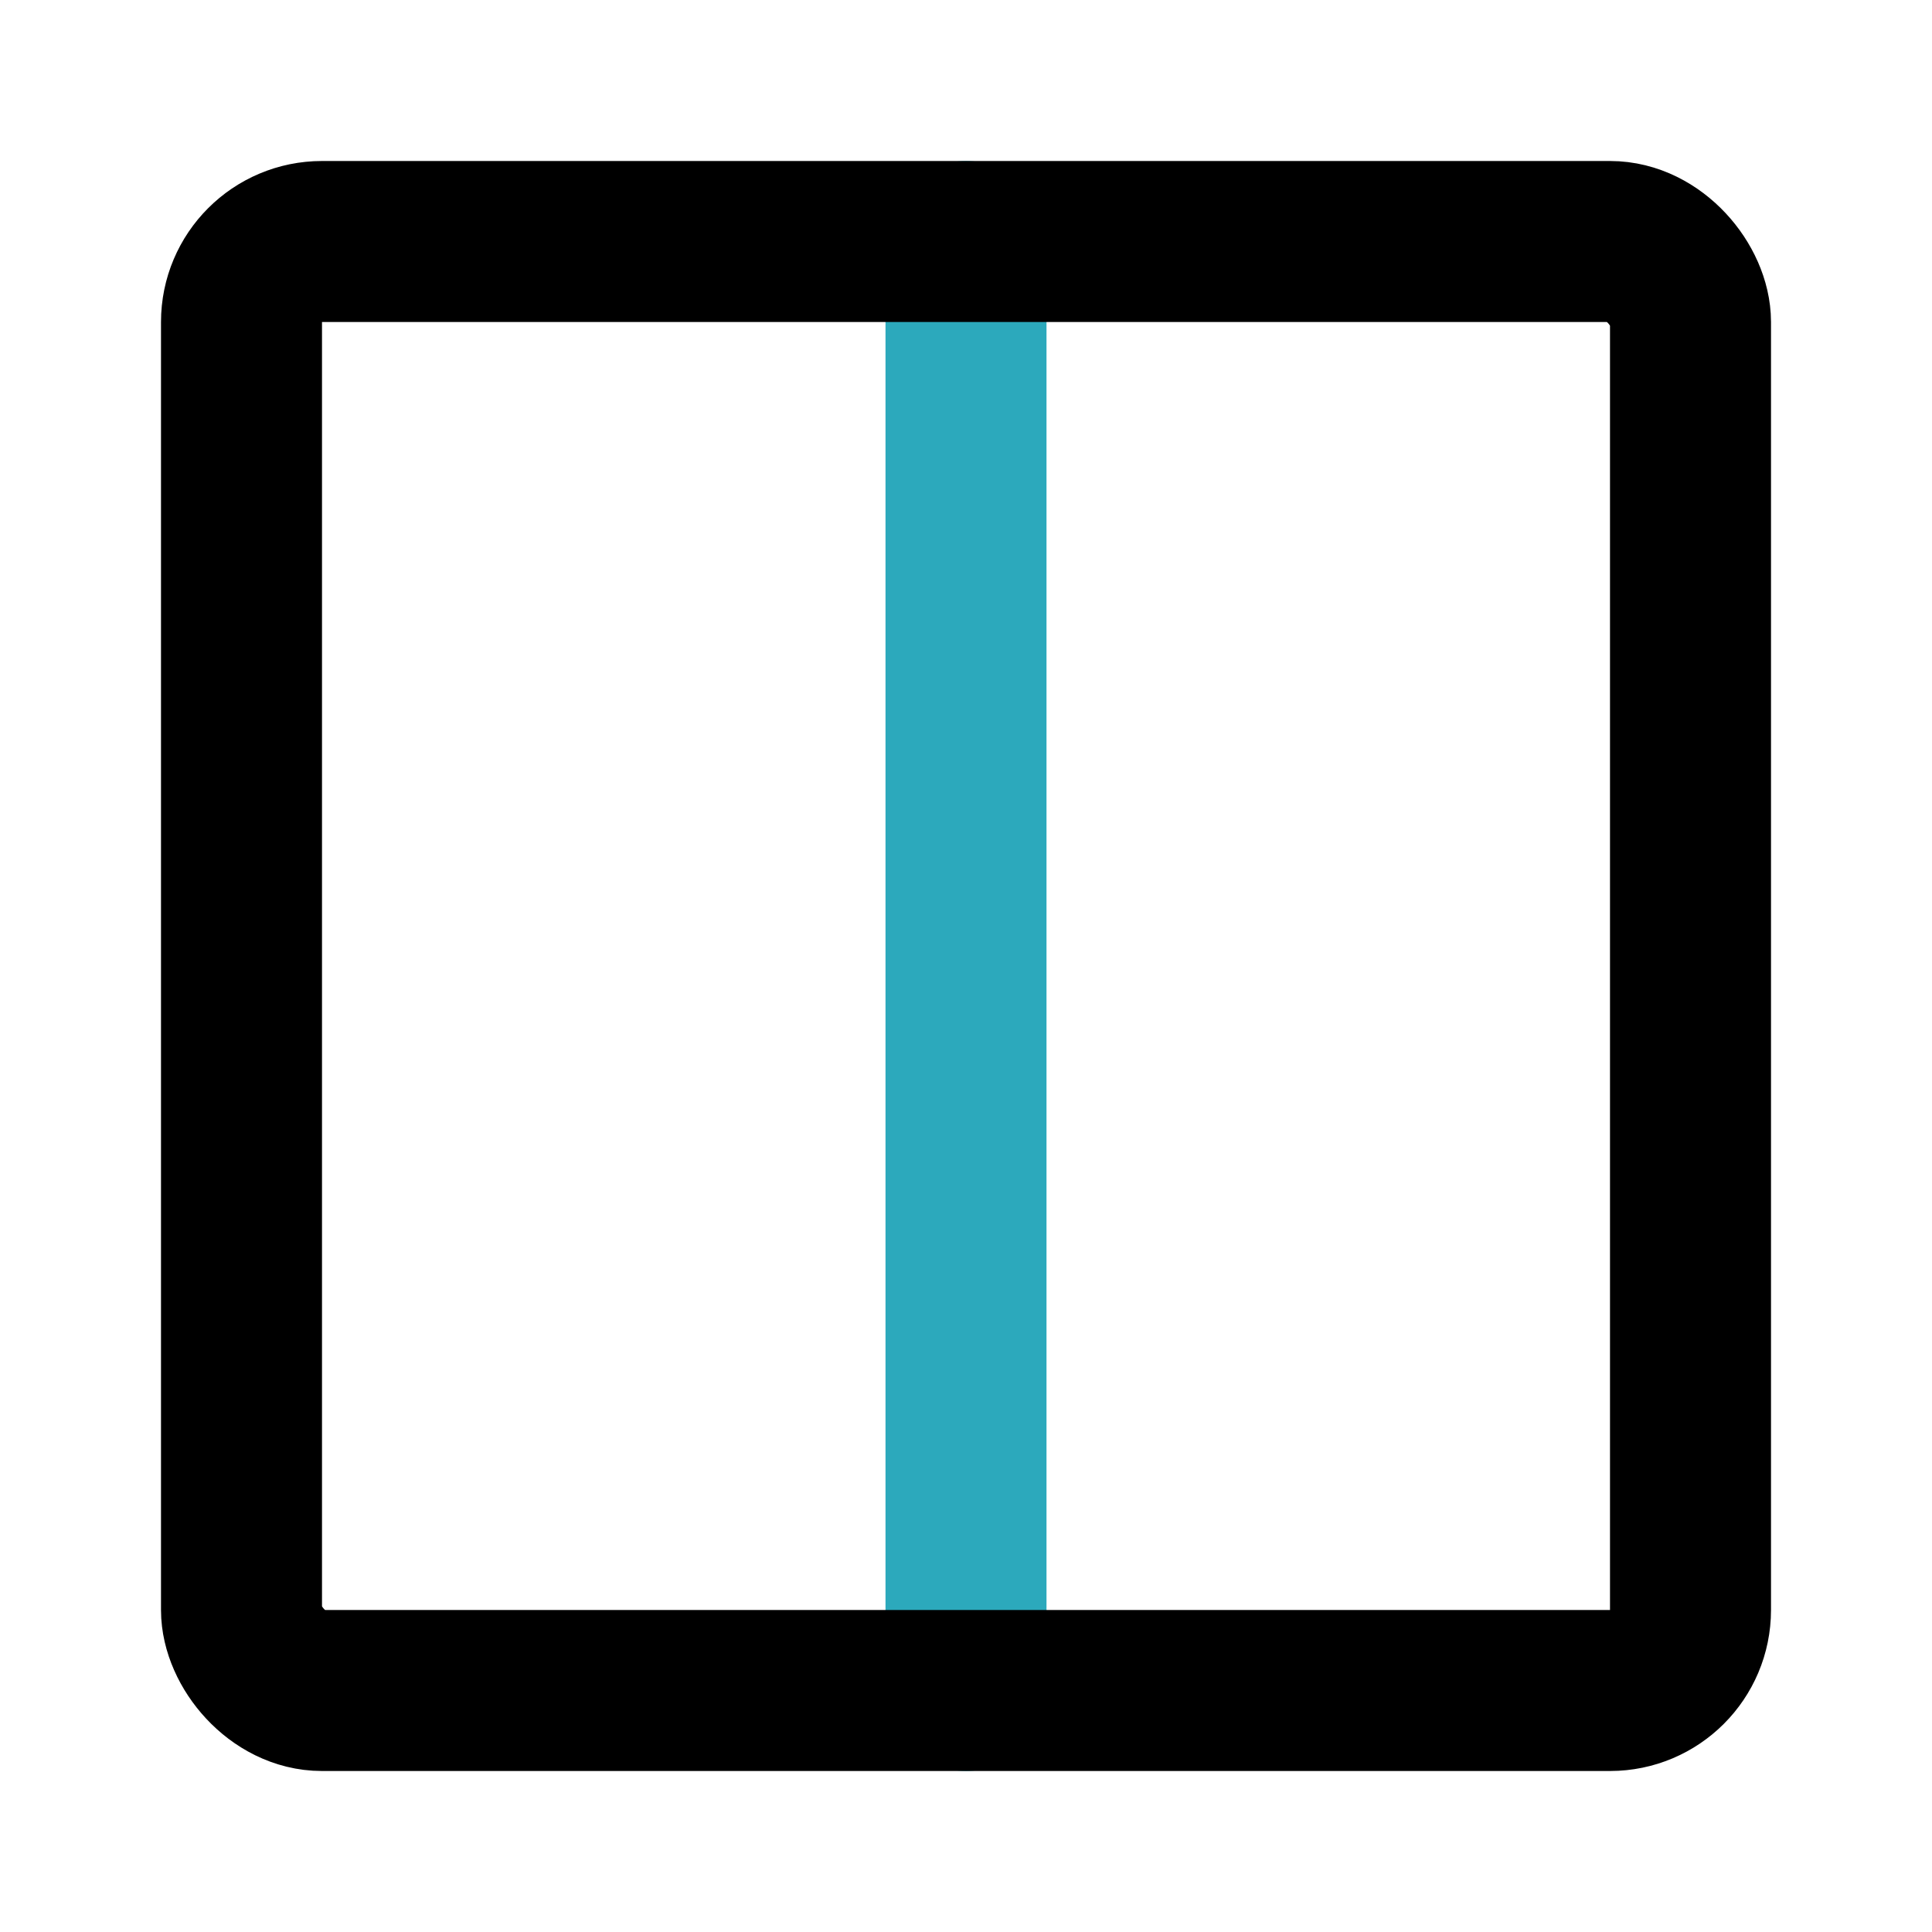<?xml version="1.0" encoding="utf-8"?>
<svg fill="#000000" width="800px" height="800px" viewBox="0 0 24 24" id="columns" data-name="Line Color" xmlns="http://www.w3.org/2000/svg" class="icon line-color"><line id="secondary" x1="12" y1="21" x2="12" y2="3" style="fill: none; stroke: rgb(44, 169, 188); stroke-linecap: round; stroke-linejoin: round; stroke-width: 2;"></line><rect id="primary" x="3" y="3" width="18" height="18" rx="1" style="fill: none; stroke: rgb(0, 0, 0); stroke-linecap: round; stroke-linejoin: round; stroke-width: 2;"></rect></svg>